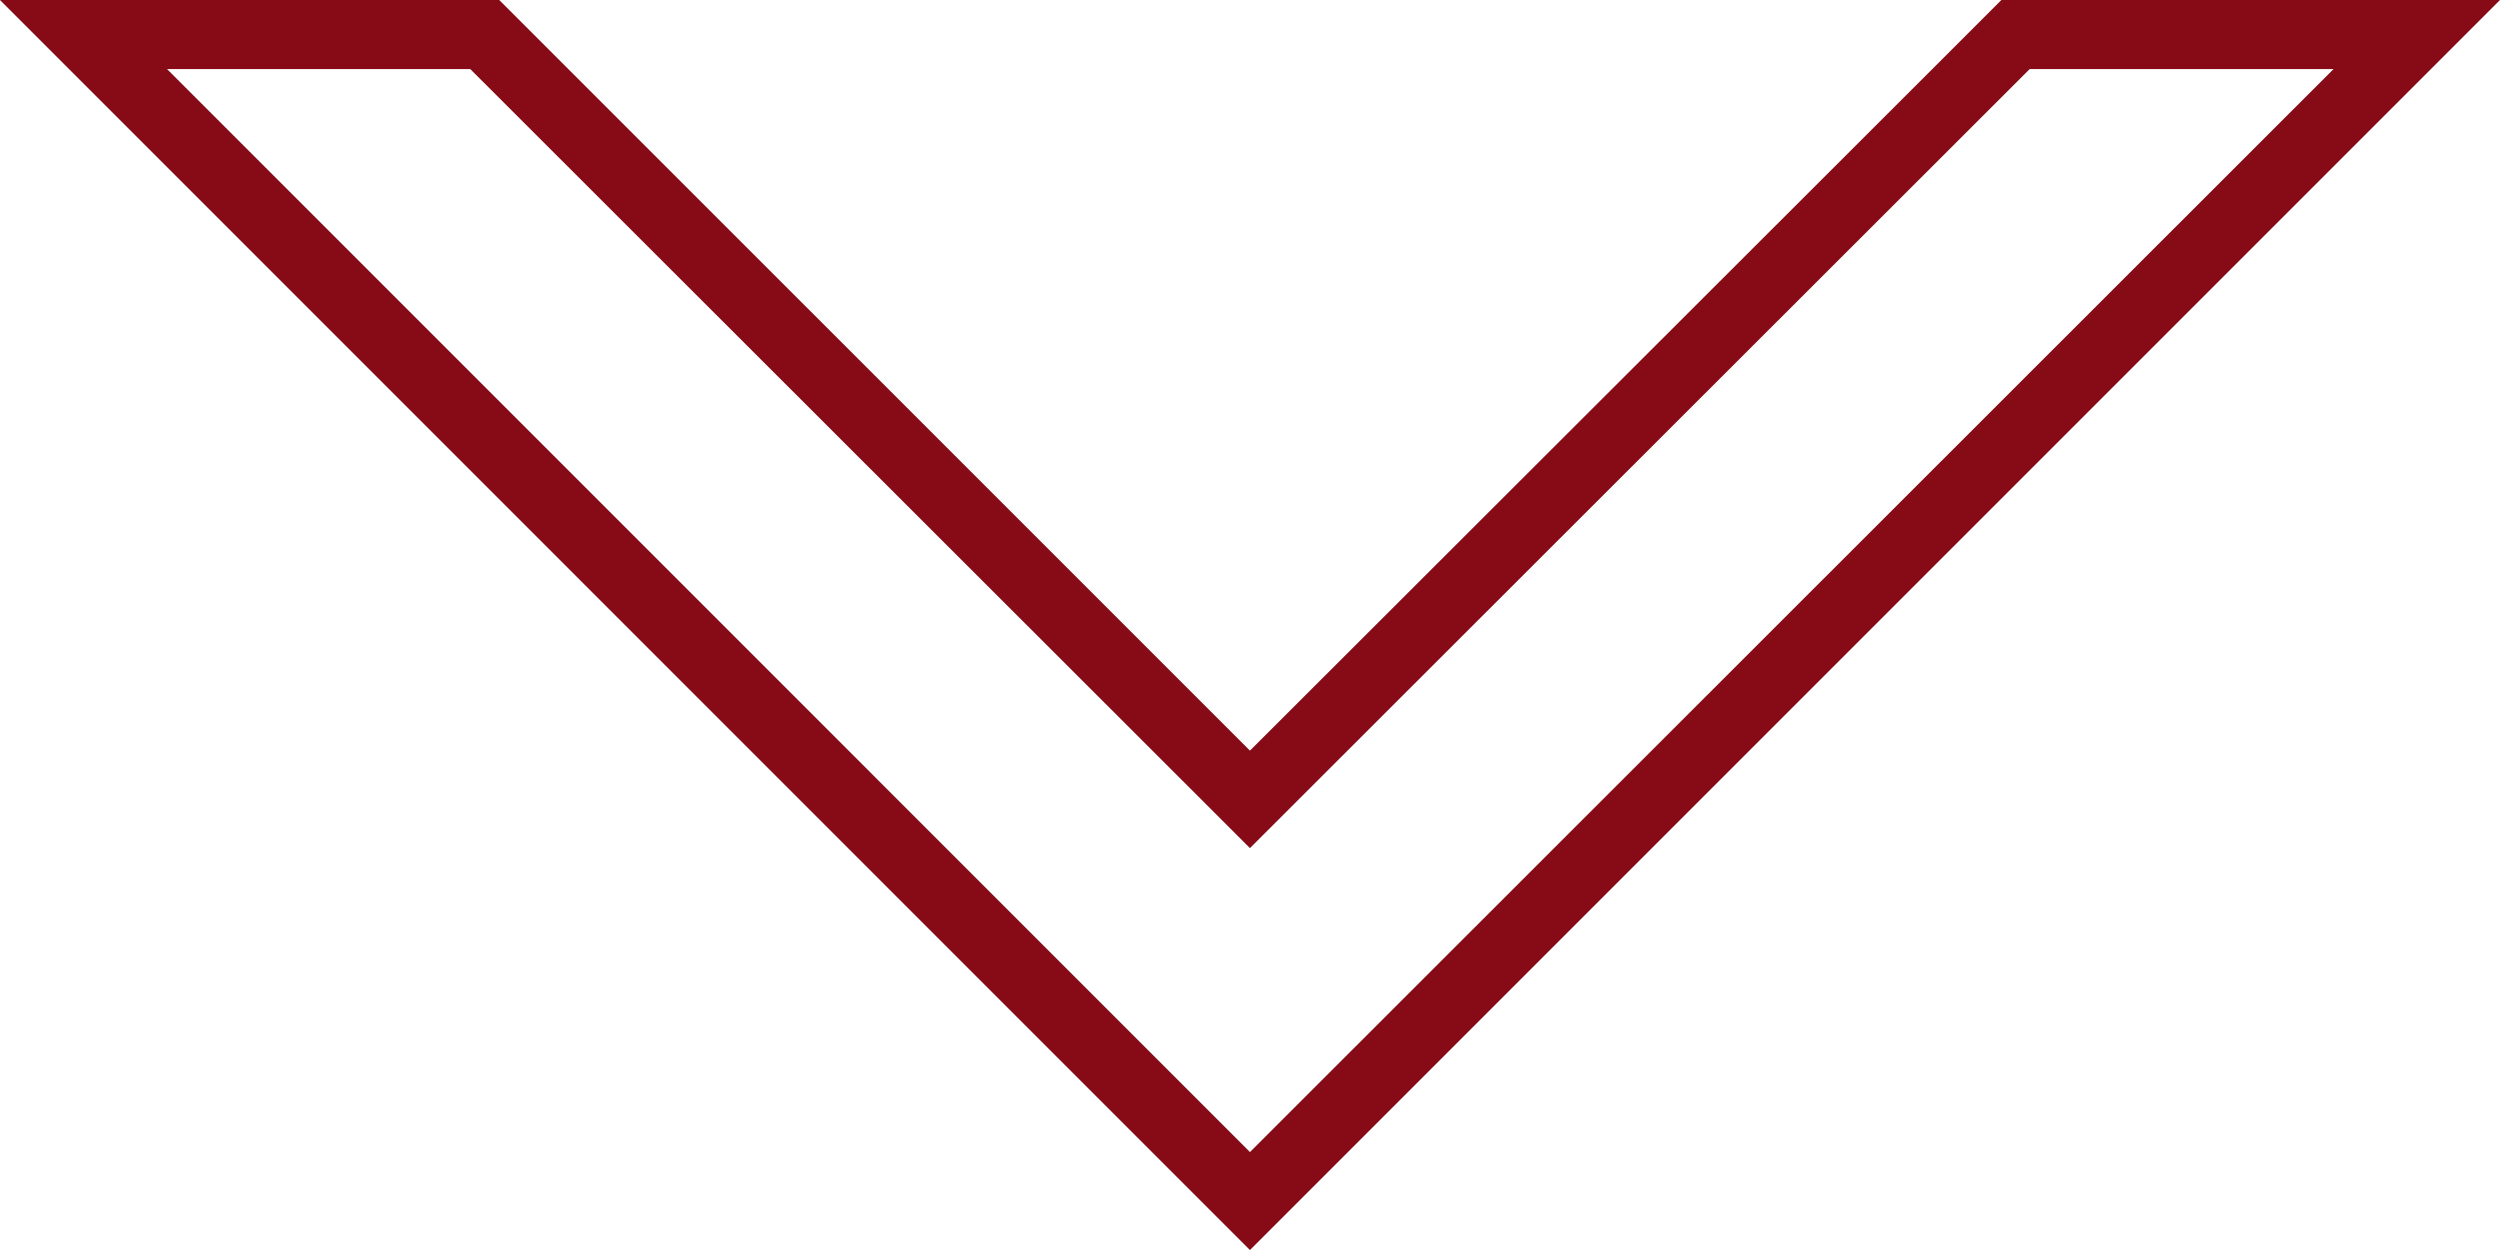 <svg xmlns="http://www.w3.org/2000/svg" width="52.656" height="26.329" viewBox="0 0 52.656 26.329">
  <path id="Path_769" data-name="Path 769" d="M42.751,1.455h6.4L26.328,24.265,3.52,1.455H9.906L26.328,17.863ZM42.155,0,40.7,1.455,26.328,15.81,11.971,1.455,10.516,0H0L26.328,26.329,52.657,0Z" transform="translate(-0.001)" fill="#860b16"/>
</svg>
